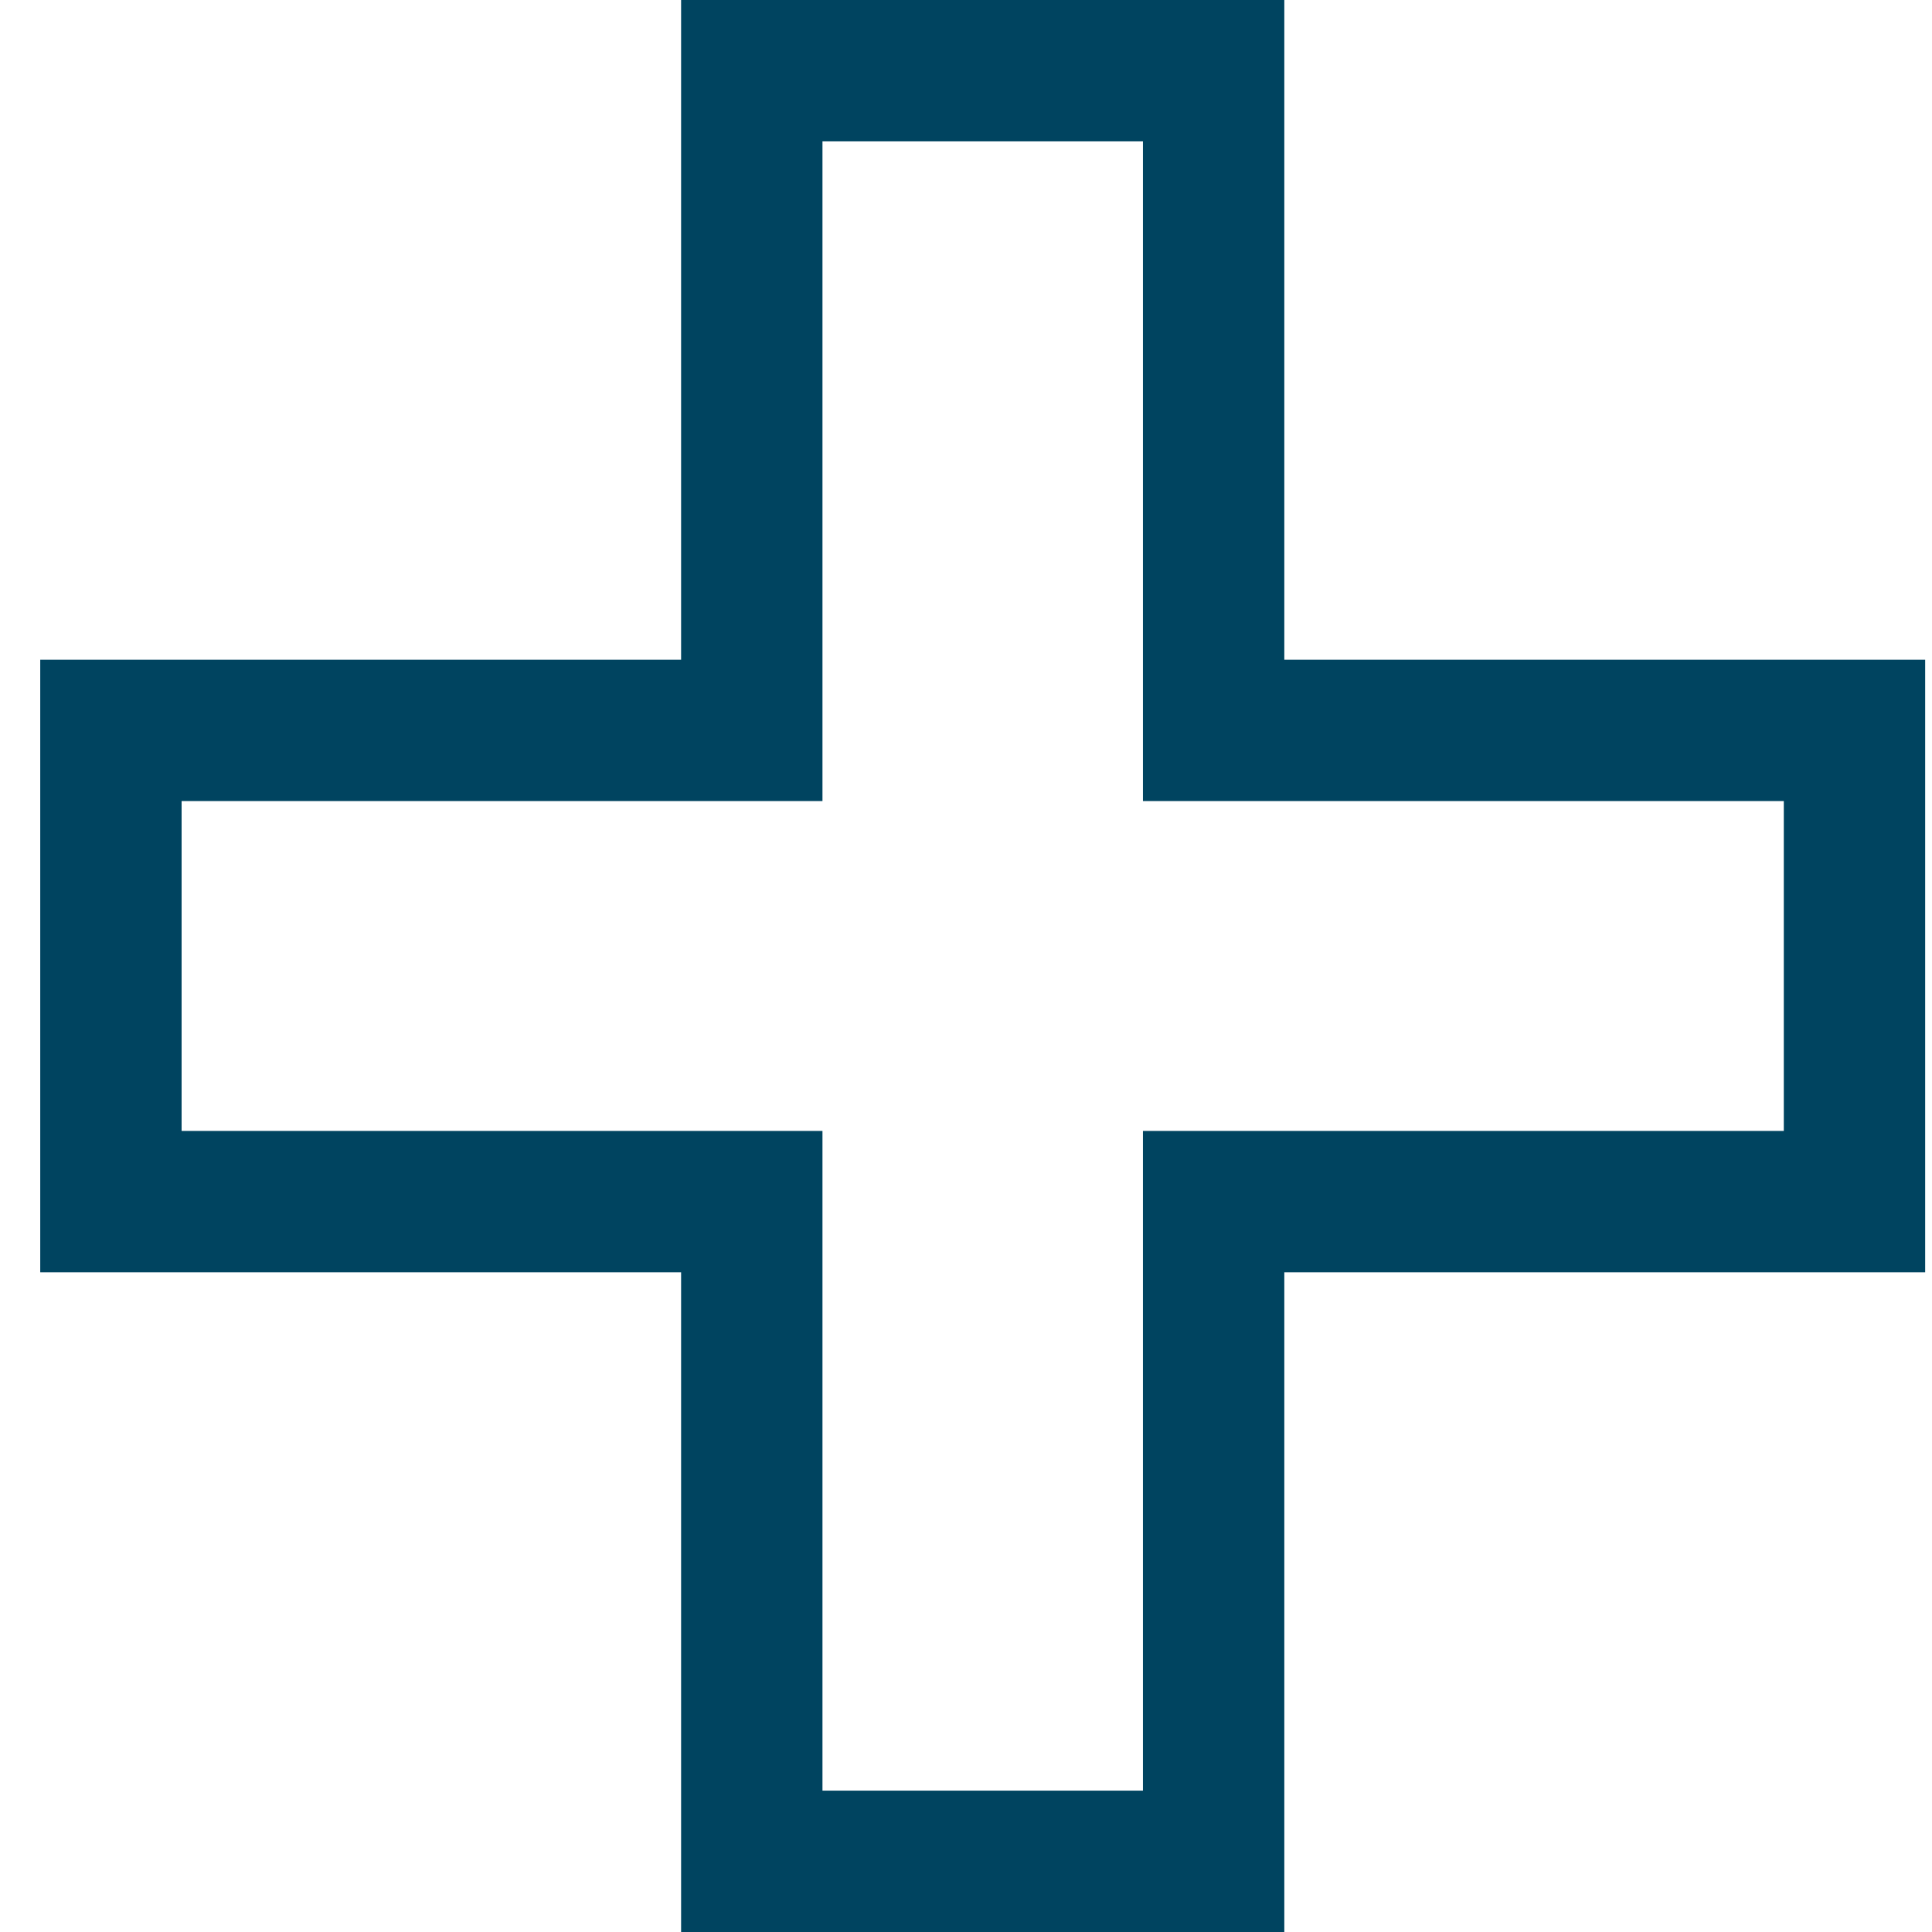 <svg width="41" height="41" viewBox="0 0 41 41" fill="none" xmlns="http://www.w3.org/2000/svg">
<path d="M25.755 1.5V15.5H39.355V25.5H25.755V39.5H15.954V25.5H2.354V15.5H15.954V1.5H25.755Z" stroke="#004460" stroke-width="3"/>
</svg>
